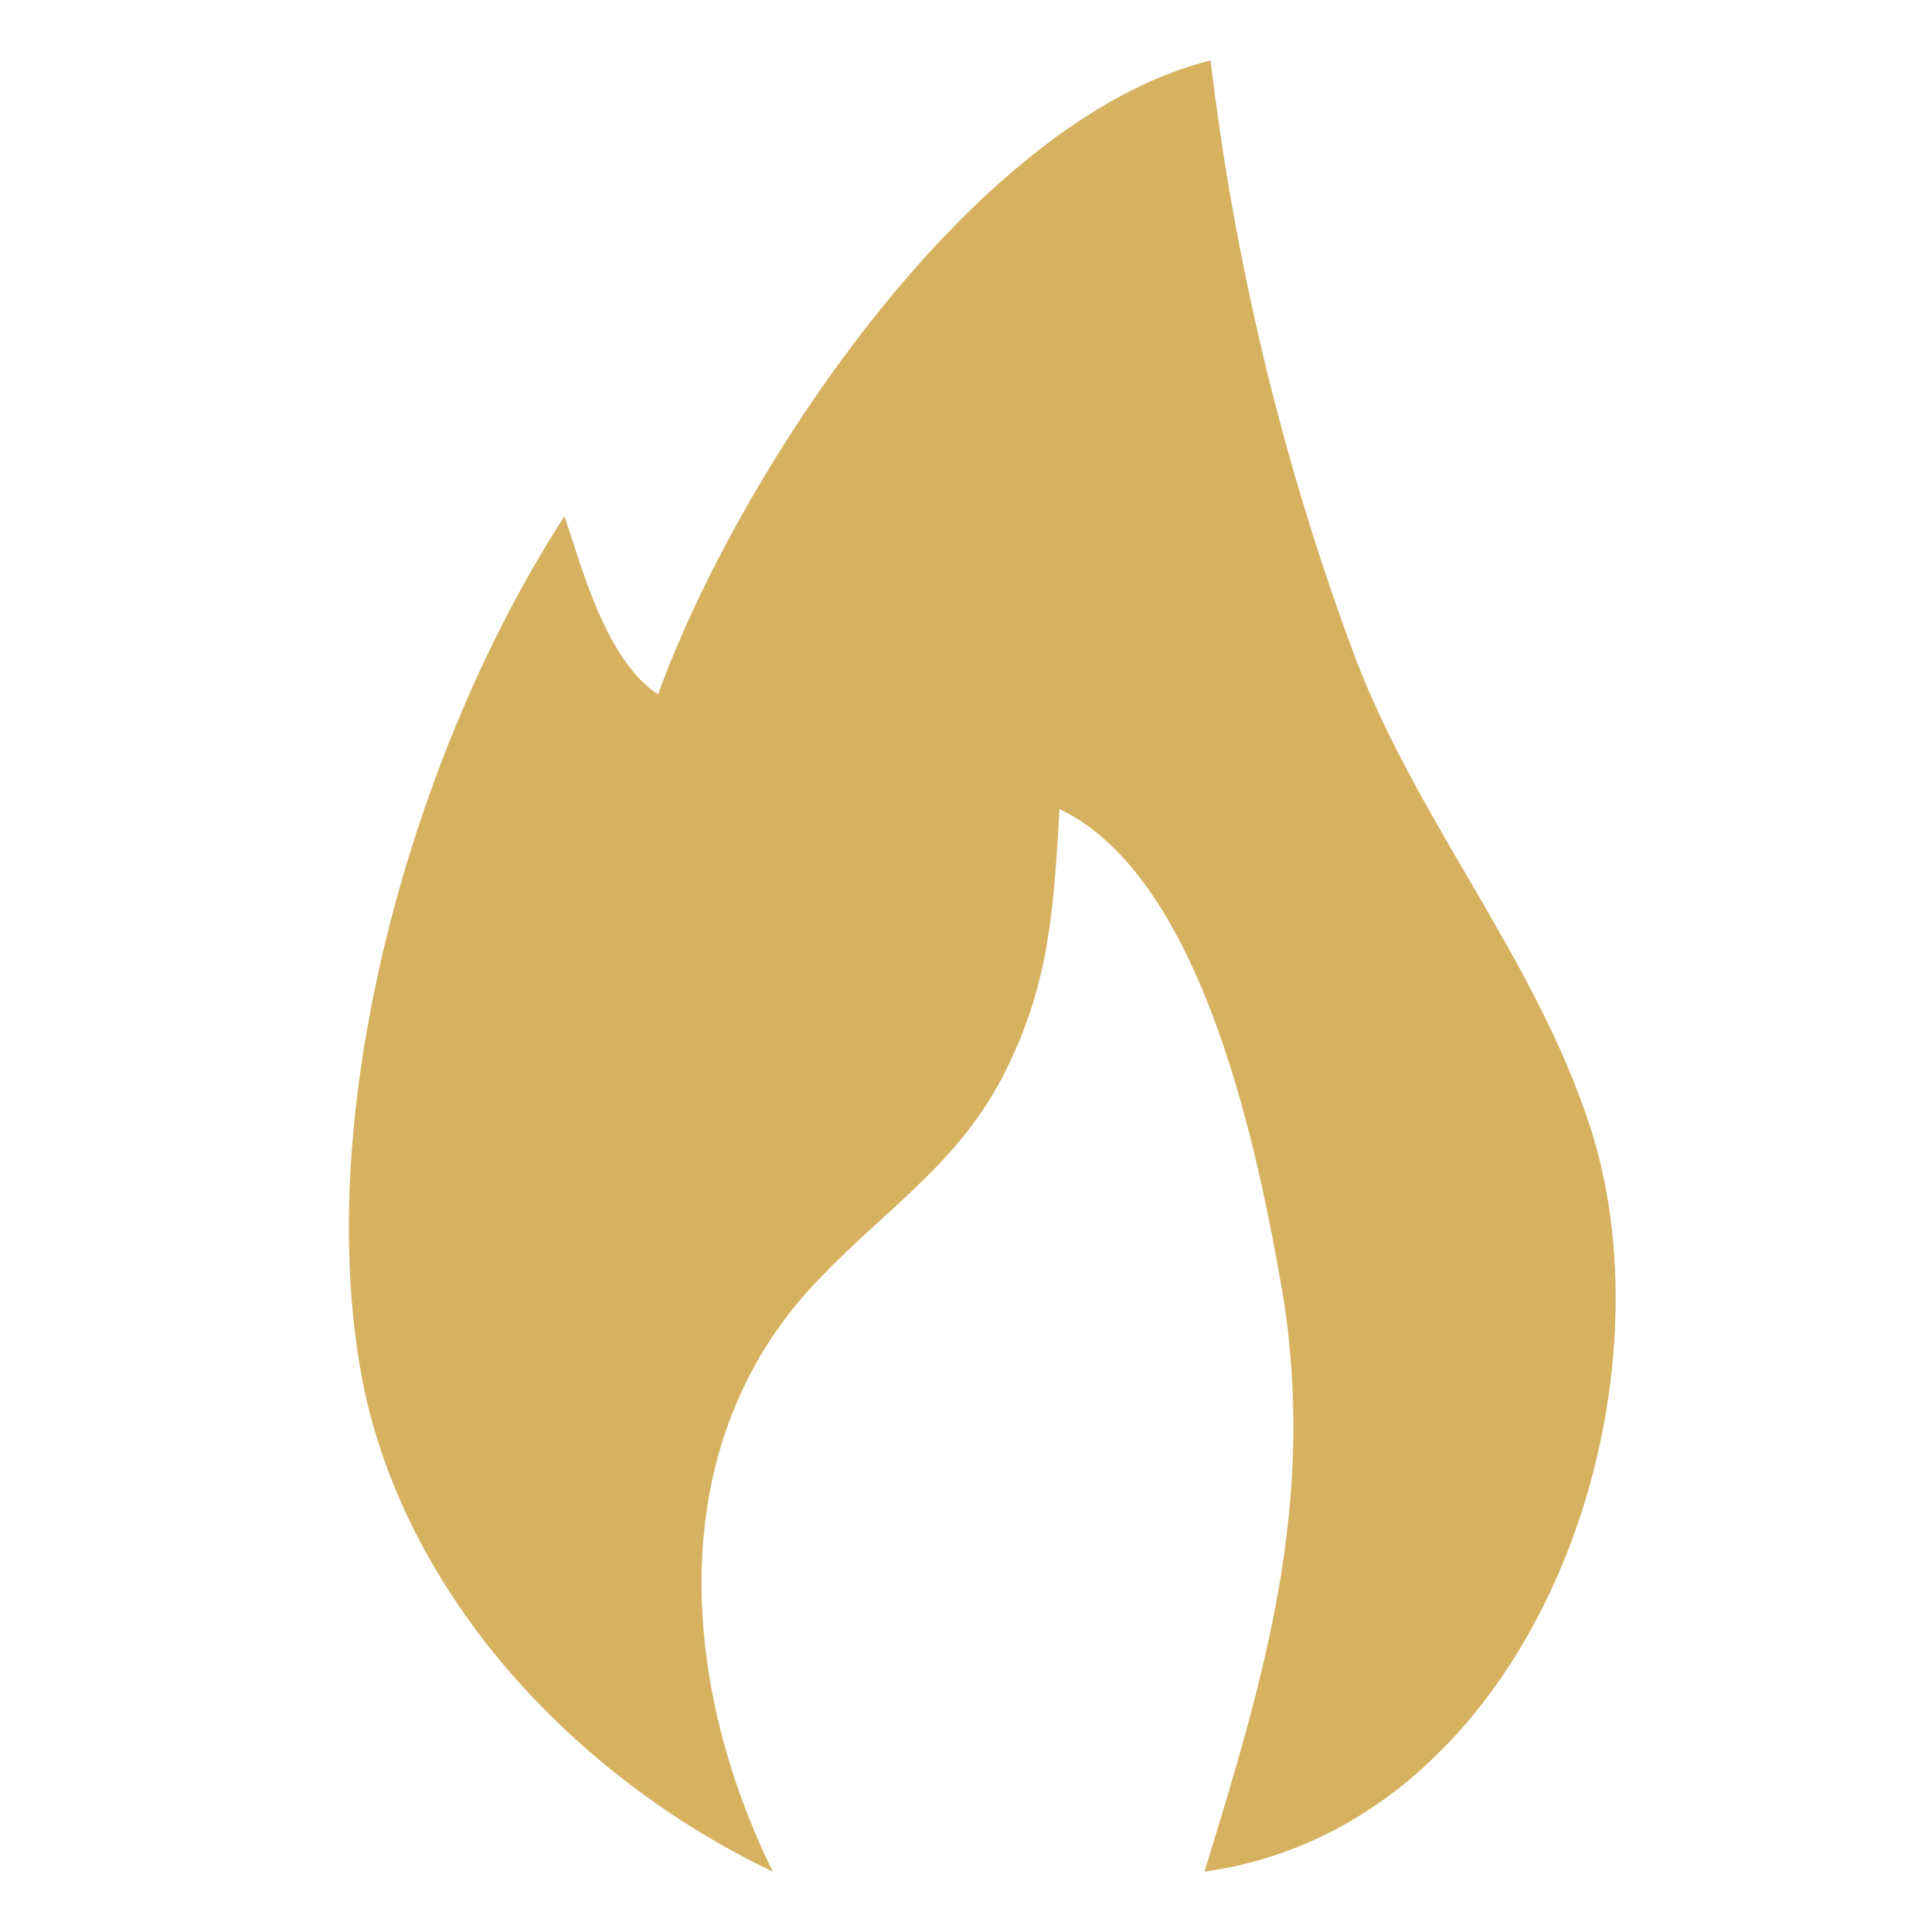 <?xml version="1.0" encoding="utf-8"?>
<!-- Generator: Adobe Illustrator 22.0.1, SVG Export Plug-In . SVG Version: 6.00 Build 0)  -->
<svg version="1.1" id="Lager_1" xmlns="http://www.w3.org/2000/svg" xmlns:xlink="http://www.w3.org/1999/xlink" x="0px" y="0px"
	 viewBox="0 0 64 64" style="enable-background:new 0 0 64 64;" xml:space="preserve">
<style type="text/css">
	.st0{fill:#D6B160;}
</style>
<g>
	<path class="st0" d="M25.6,62c-6.5-3.1-12.2-9.1-13.6-16.3c-1.7-9,1.7-20.9,6.7-28.6c0.6,1.8,1.4,4.8,3.1,5.9
		c2.6-7.2,10.3-19,18.3-21c0.8,6.7,2.4,13.4,4.8,19.8c2.1,5.5,6,10,7.8,15.6c2.9,9.1-2,23.1-12.8,24.6c2-6.5,3.7-12.2,2.6-19.1
		c-0.8-4.6-2.6-13.8-7.4-16.1c-0.2,3.2-0.3,5.7-1.8,8.7s-3.9,4.5-6.1,6.8C21.9,47.7,22.5,55.7,25.6,62z"/>
</g>
</svg>
